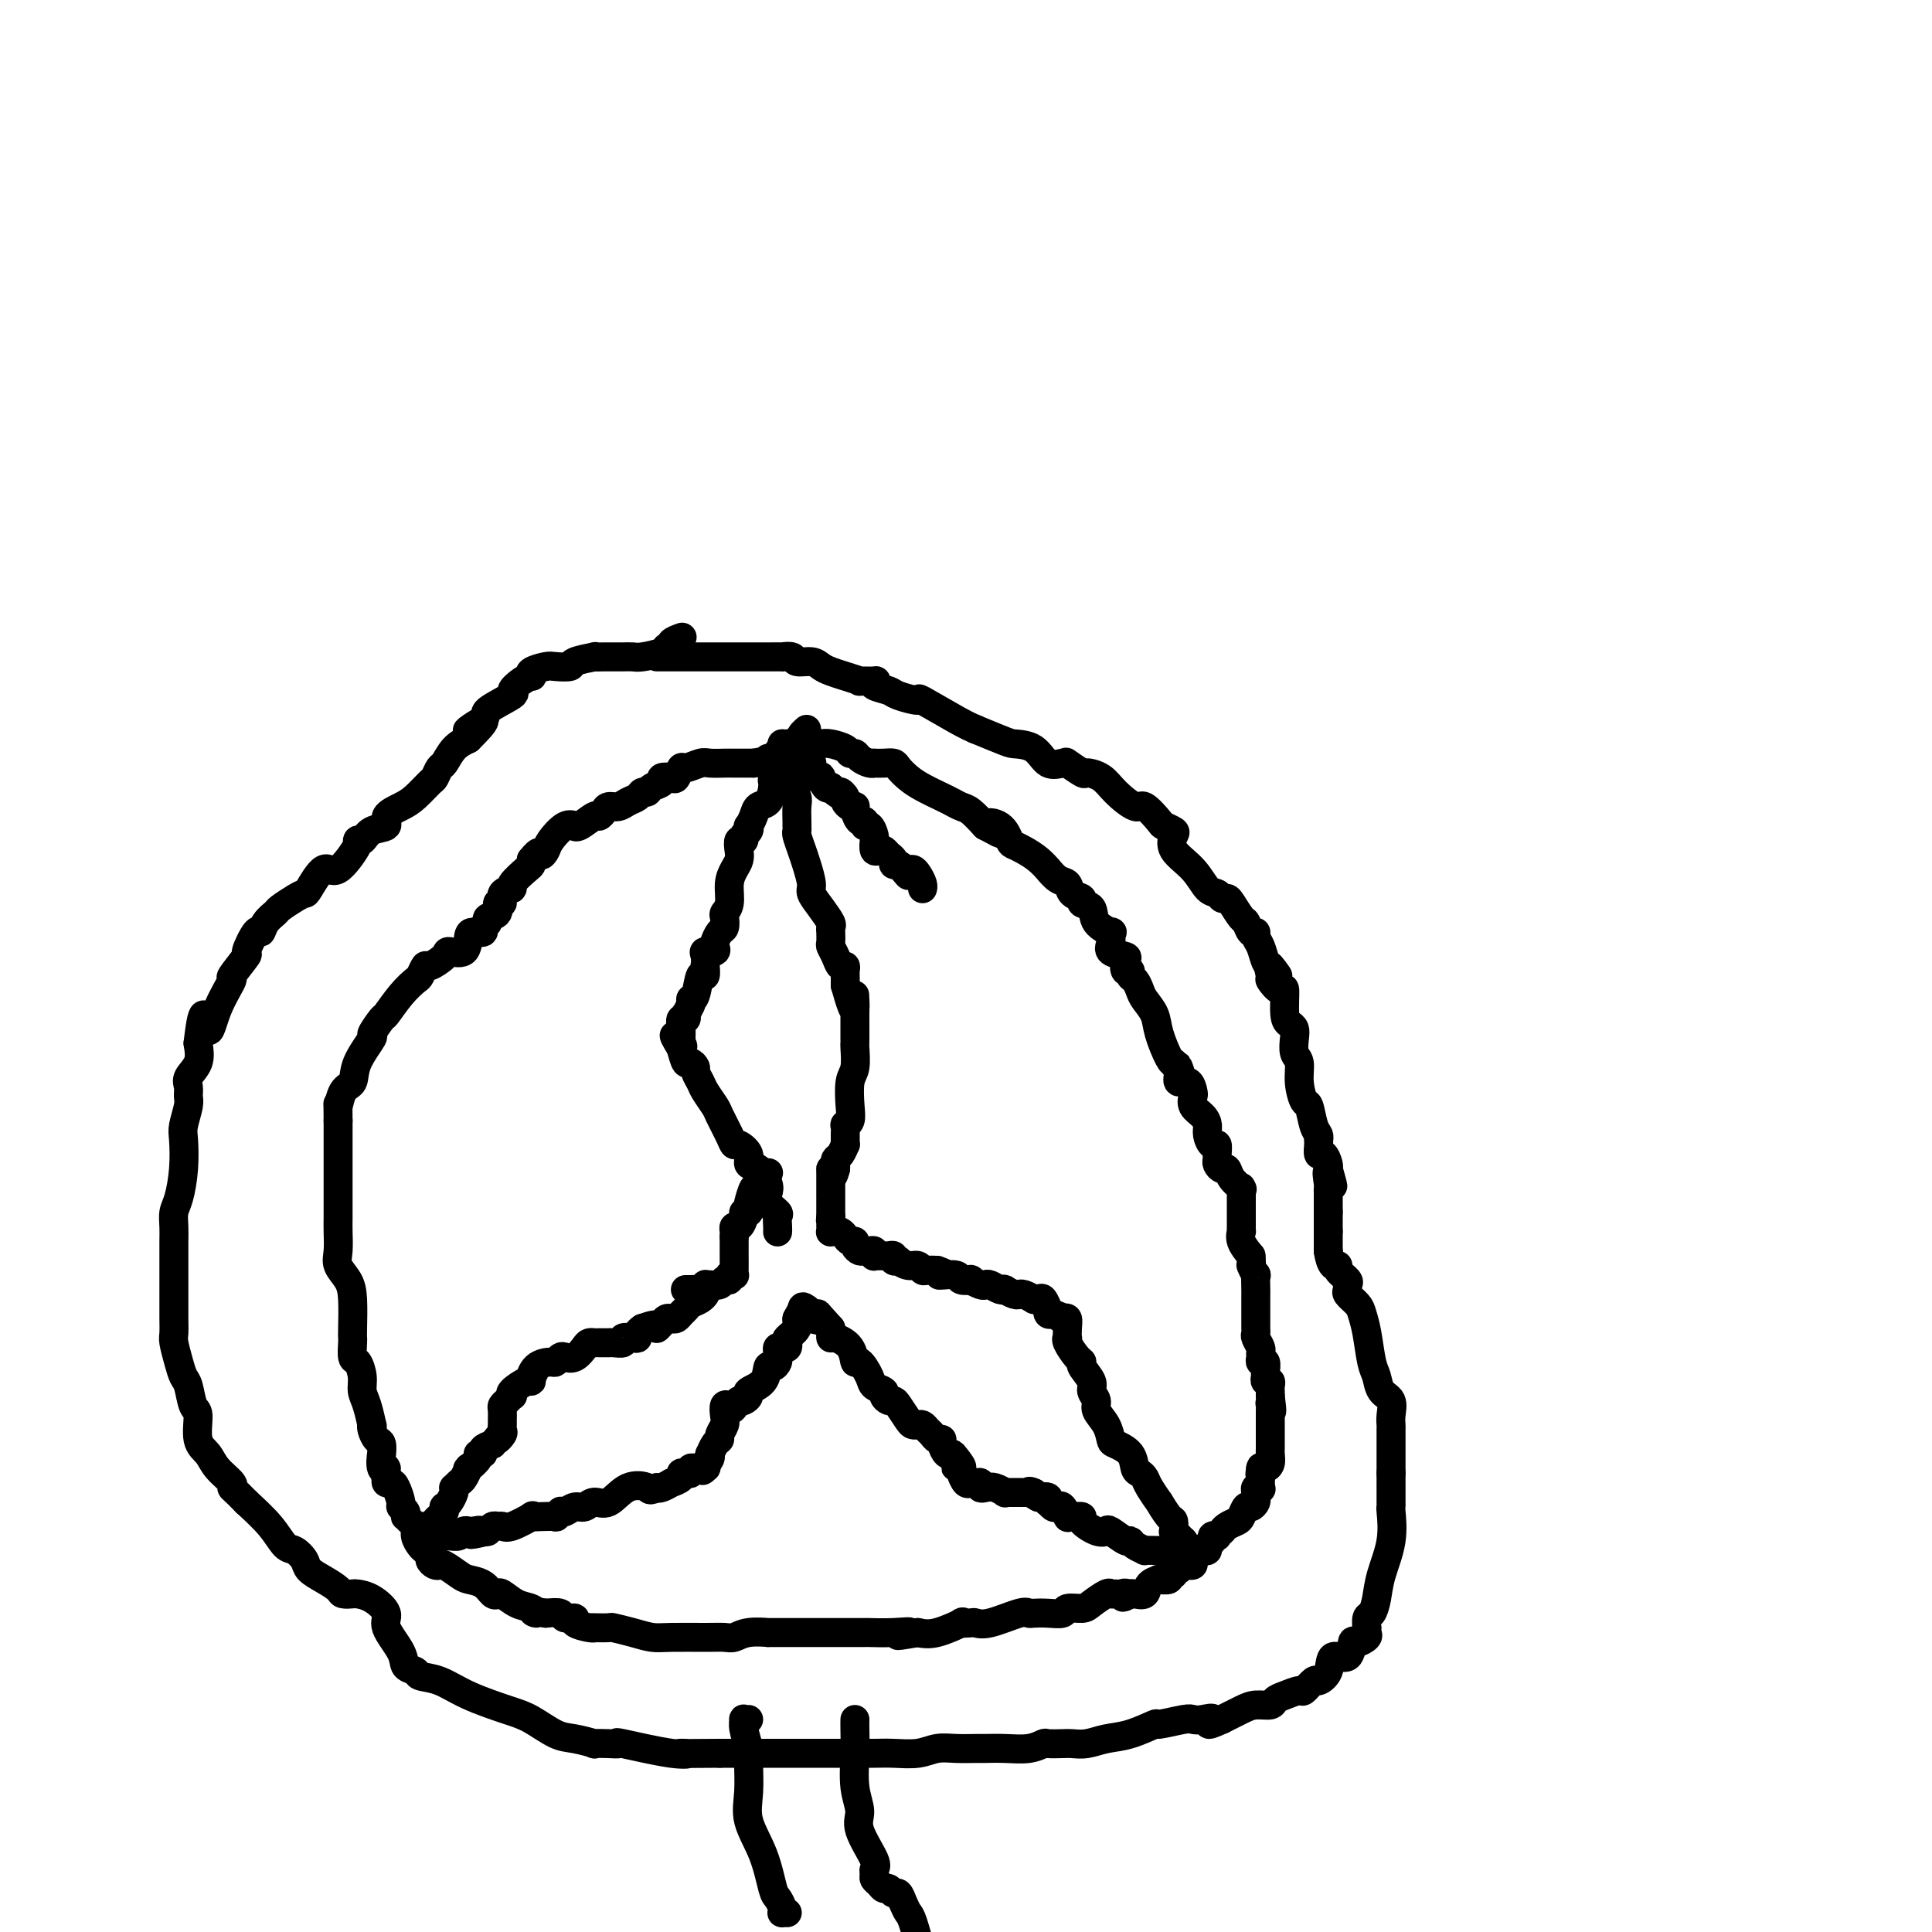<svg viewBox='0 0 400 400' version='1.1' xmlns='http://www.w3.org/2000/svg' xmlns:xlink='http://www.w3.org/1999/xlink'><g fill='none' stroke='#000000' stroke-width='6' stroke-linecap='round' stroke-linejoin='round'><path d='M161,255c-0.004,0.057 -0.009,0.115 0,0c0.009,-0.115 0.030,-0.401 0,-1c-0.030,-0.599 -0.112,-1.510 0,-2c0.112,-0.490 0.417,-0.559 0,-1c-0.417,-0.441 -1.556,-1.255 -2,-2c-0.444,-0.745 -0.194,-1.420 0,-2c0.194,-0.580 0.333,-1.063 0,-2c-0.333,-0.937 -1.136,-2.327 -2,-3c-0.864,-0.673 -1.789,-0.629 -2,-1c-0.211,-0.371 0.290,-1.157 0,-2c-0.290,-0.843 -1.372,-1.744 -2,-2c-0.628,-0.256 -0.802,0.132 -1,0c-0.198,-0.132 -0.420,-0.783 -1,-2c-0.580,-1.217 -1.518,-2.998 -2,-4c-0.482,-1.002 -0.506,-1.224 -1,-2c-0.494,-0.776 -1.456,-2.107 -2,-3c-0.544,-0.893 -0.671,-1.347 -1,-2c-0.329,-0.653 -0.862,-1.504 -1,-2c-0.138,-0.496 0.118,-0.638 0,-1c-0.118,-0.362 -0.609,-0.944 -1,-1c-0.391,-0.056 -0.683,0.412 -1,0c-0.317,-0.412 -0.658,-1.706 -1,-3'/><path d='M141,217c-2.785,-4.576 -0.746,-2.016 0,-1c0.746,1.016 0.199,0.489 0,0c-0.199,-0.489 -0.050,-0.939 0,-1c0.050,-0.061 -0.001,0.267 0,0c0.001,-0.267 0.052,-1.128 0,-2c-0.052,-0.872 -0.207,-1.756 0,-2c0.207,-0.244 0.777,0.151 1,0c0.223,-0.151 0.098,-0.848 0,-1c-0.098,-0.152 -0.171,0.242 0,0c0.171,-0.242 0.585,-1.121 1,-2'/><path d='M143,208c0.261,-1.626 -0.088,-1.190 0,-1c0.088,0.190 0.612,0.133 1,-1c0.388,-1.133 0.640,-3.343 1,-4c0.360,-0.657 0.826,0.241 1,0c0.174,-0.241 0.054,-1.619 0,-2c-0.054,-0.381 -0.042,0.234 0,0c0.042,-0.234 0.116,-1.319 0,-2c-0.116,-0.681 -0.421,-0.960 0,-1c0.421,-0.040 1.566,0.159 2,0c0.434,-0.159 0.155,-0.676 0,-1c-0.155,-0.324 -0.186,-0.453 0,-1c0.186,-0.547 0.590,-1.510 1,-2c0.410,-0.490 0.827,-0.508 1,-1c0.173,-0.492 0.102,-1.458 0,-2c-0.102,-0.542 -0.234,-0.659 0,-1c0.234,-0.341 0.833,-0.906 1,-2c0.167,-1.094 -0.100,-2.718 0,-4c0.100,-1.282 0.567,-2.224 1,-3c0.433,-0.776 0.833,-1.388 1,-2c0.167,-0.612 0.101,-1.224 0,-2c-0.101,-0.776 -0.237,-1.715 0,-2c0.237,-0.285 0.847,0.083 1,0c0.153,-0.083 -0.152,-0.616 0,-1c0.152,-0.384 0.761,-0.618 1,-1c0.239,-0.382 0.109,-0.913 0,-1c-0.109,-0.087 -0.198,0.269 0,0c0.198,-0.269 0.682,-1.165 1,-2c0.318,-0.835 0.470,-1.609 1,-2c0.530,-0.391 1.437,-0.397 2,-1c0.563,-0.603 0.781,-1.801 1,-3'/><path d='M160,163c2.565,-7.416 0.476,-3.456 0,-2c-0.476,1.456 0.660,0.407 1,-1c0.340,-1.407 -0.115,-3.171 0,-4c0.115,-0.829 0.800,-0.723 1,-1c0.200,-0.277 -0.086,-0.936 0,-1c0.086,-0.064 0.543,0.468 1,1'/><path d='M163,155c0.459,-1.103 0.108,0.141 0,1c-0.108,0.859 0.027,1.333 0,2c-0.027,0.667 -0.218,1.529 0,2c0.218,0.471 0.843,0.553 1,1c0.157,0.447 -0.154,1.258 0,2c0.154,0.742 0.773,1.413 1,2c0.227,0.587 0.061,1.089 0,2c-0.061,0.911 -0.017,2.231 0,3c0.017,0.769 0.008,0.986 0,1c-0.008,0.014 -0.013,-0.174 0,0c0.013,0.174 0.046,0.712 0,1c-0.046,0.288 -0.172,0.327 0,1c0.172,0.673 0.640,1.978 1,3c0.360,1.022 0.612,1.759 1,3c0.388,1.241 0.913,2.987 1,4c0.087,1.013 -0.264,1.294 0,2c0.264,0.706 1.143,1.836 2,3c0.857,1.164 1.694,2.363 2,3c0.306,0.637 0.082,0.714 0,1c-0.082,0.286 -0.023,0.783 0,1c0.023,0.217 0.009,0.155 0,0c-0.009,-0.155 -0.014,-0.402 0,0c0.014,0.402 0.046,1.452 0,2c-0.046,0.548 -0.170,0.595 0,1c0.170,0.405 0.634,1.168 1,2c0.366,0.832 0.634,1.731 1,2c0.366,0.269 0.830,-0.093 1,0c0.170,0.093 0.046,0.640 0,1c-0.046,0.360 -0.013,0.531 0,1c0.013,0.469 0.007,1.234 0,2'/><path d='M175,204c2.309,8.310 2.083,4.583 2,3c-0.083,-1.583 -0.022,-1.024 0,0c0.022,1.024 0.006,2.512 0,3c-0.006,0.488 -0.002,-0.024 0,0c0.002,0.024 0.000,0.584 0,1c-0.000,0.416 -0.000,0.690 0,1c0.000,0.310 -0.000,0.658 0,1c0.000,0.342 0.001,0.679 0,1c-0.001,0.321 -0.004,0.625 0,1c0.004,0.375 0.015,0.820 0,1c-0.015,0.180 -0.056,0.093 0,1c0.056,0.907 0.207,2.808 0,4c-0.207,1.192 -0.773,1.677 -1,3c-0.227,1.323 -0.113,3.486 0,5c0.113,1.514 0.227,2.380 0,3c-0.227,0.620 -0.793,0.993 -1,1c-0.207,0.007 -0.055,-0.354 0,0c0.055,0.354 0.012,1.422 0,2c-0.012,0.578 0.007,0.666 0,1c-0.007,0.334 -0.040,0.916 0,1c0.040,0.084 0.154,-0.328 0,0c-0.154,0.328 -0.577,1.397 -1,2c-0.423,0.603 -0.845,0.739 -1,1c-0.155,0.261 -0.044,0.646 0,1c0.044,0.354 0.022,0.677 0,1'/><path d='M173,242c-0.845,3.201 -0.959,0.702 -1,0c-0.041,-0.702 -0.011,0.393 0,1c0.011,0.607 0.003,0.727 0,1c-0.003,0.273 -0.001,0.698 0,1c0.001,0.302 0.000,0.481 0,1c-0.000,0.519 -0.000,1.378 0,2c0.000,0.622 0.000,1.006 0,1c-0.000,-0.006 -0.000,-0.404 0,0c0.000,0.404 0.000,1.609 0,2c-0.000,0.391 -0.000,-0.031 0,0c0.000,0.031 0.000,0.516 0,1'/><path d='M172,252c-0.155,1.498 -0.042,0.244 0,0c0.042,-0.244 0.014,0.523 0,1c-0.014,0.477 -0.015,0.663 0,1c0.015,0.337 0.046,0.825 0,1c-0.046,0.175 -0.167,0.037 0,0c0.167,-0.037 0.623,0.028 1,0c0.377,-0.028 0.675,-0.148 1,0c0.325,0.148 0.679,0.565 1,1c0.321,0.435 0.611,0.887 1,1c0.389,0.113 0.878,-0.113 1,0c0.122,0.113 -0.121,0.565 0,1c0.121,0.435 0.607,0.852 1,1c0.393,0.148 0.693,0.025 1,0c0.307,-0.025 0.621,0.046 1,0c0.379,-0.046 0.823,-0.208 1,0c0.177,0.208 0.089,0.788 0,1c-0.089,0.212 -0.177,0.056 0,0c0.177,-0.056 0.621,-0.011 1,0c0.379,0.011 0.694,-0.011 1,0c0.306,0.011 0.602,0.054 1,0c0.398,-0.054 0.897,-0.207 1,0c0.103,0.207 -0.190,0.772 0,1c0.190,0.228 0.863,0.117 1,0c0.137,-0.117 -0.262,-0.242 0,0c0.262,0.242 1.186,0.849 2,1c0.814,0.151 1.517,-0.155 2,0c0.483,0.155 0.745,0.773 1,1c0.255,0.227 0.501,0.065 1,0c0.499,-0.065 1.249,-0.032 2,0'/><path d='M194,263c2.903,0.996 1.662,0.985 1,1c-0.662,0.015 -0.743,0.056 0,0c0.743,-0.056 2.311,-0.207 3,0c0.689,0.207 0.499,0.774 1,1c0.501,0.226 1.691,0.112 2,0c0.309,-0.112 -0.265,-0.222 0,0c0.265,0.222 1.367,0.777 2,1c0.633,0.223 0.797,0.112 1,0c0.203,-0.112 0.445,-0.227 1,0c0.555,0.227 1.423,0.797 2,1c0.577,0.203 0.862,0.040 1,0c0.138,-0.040 0.127,0.042 0,0c-0.127,-0.042 -0.372,-0.208 0,0c0.372,0.208 1.361,0.792 2,1c0.639,0.208 0.927,0.042 1,0c0.073,-0.042 -0.068,0.042 0,0c0.068,-0.042 0.347,-0.209 1,0c0.653,0.209 1.681,0.796 2,1c0.319,0.204 -0.072,0.026 0,0c0.072,-0.026 0.607,0.102 1,0c0.393,-0.102 0.644,-0.433 1,0c0.356,0.433 0.817,1.632 1,2c0.183,0.368 0.088,-0.093 0,0c-0.088,0.093 -0.168,0.741 0,1c0.168,0.259 0.584,0.130 1,0'/><path d='M218,272c4.182,1.612 2.637,1.144 2,1c-0.637,-0.144 -0.366,0.038 0,0c0.366,-0.038 0.829,-0.296 1,0c0.171,0.296 0.052,1.148 0,2c-0.052,0.852 -0.038,1.706 0,2c0.038,0.294 0.099,0.027 0,0c-0.099,-0.027 -0.358,0.184 0,1c0.358,0.816 1.335,2.235 2,3c0.665,0.765 1.020,0.877 1,1c-0.020,0.123 -0.413,0.259 0,1c0.413,0.741 1.634,2.088 2,3c0.366,0.912 -0.123,1.390 0,2c0.123,0.610 0.857,1.353 1,2c0.143,0.647 -0.305,1.197 0,2c0.305,0.803 1.363,1.858 2,3c0.637,1.142 0.853,2.372 1,3c0.147,0.628 0.225,0.654 1,1c0.775,0.346 2.248,1.011 3,2c0.752,0.989 0.784,2.301 1,3c0.216,0.699 0.616,0.783 1,1c0.384,0.217 0.750,0.566 1,1c0.250,0.434 0.382,0.951 1,2c0.618,1.049 1.721,2.629 2,3c0.279,0.371 -0.266,-0.465 0,0c0.266,0.465 1.342,2.233 2,3c0.658,0.767 0.897,0.534 1,1c0.103,0.466 0.069,1.630 0,2c-0.069,0.370 -0.172,-0.054 0,0c0.172,0.054 0.621,0.587 1,1c0.379,0.413 0.690,0.707 1,1'/><path d='M245,319c2.486,3.702 1.202,2.456 1,2c-0.202,-0.456 0.678,-0.122 1,0c0.322,0.122 0.087,0.033 0,0c-0.087,-0.033 -0.025,-0.009 0,0c0.025,0.009 0.012,0.005 0,0'/><path d='M247,321c-0.015,0.309 -1.053,0.083 -2,0c-0.947,-0.083 -1.803,-0.022 -2,0c-0.197,0.022 0.264,0.007 0,0c-0.264,-0.007 -1.254,-0.004 -2,0c-0.746,0.004 -1.247,0.011 -2,0c-0.753,-0.011 -1.758,-0.039 -2,0c-0.242,0.039 0.278,0.147 0,0c-0.278,-0.147 -1.355,-0.548 -2,-1c-0.645,-0.452 -0.857,-0.957 -1,-1c-0.143,-0.043 -0.218,0.374 -1,0c-0.782,-0.374 -2.271,-1.540 -3,-2c-0.729,-0.460 -0.699,-0.214 -1,0c-0.301,0.214 -0.932,0.397 -2,0c-1.068,-0.397 -2.574,-1.375 -3,-2c-0.426,-0.625 0.226,-0.898 0,-1c-0.226,-0.102 -1.332,-0.035 -2,0c-0.668,0.035 -0.900,0.037 -1,0c-0.100,-0.037 -0.068,-0.114 0,0c0.068,0.114 0.172,0.419 0,0c-0.172,-0.419 -0.621,-1.561 -1,-2c-0.379,-0.439 -0.689,-0.174 -1,0c-0.311,0.174 -0.625,0.257 -1,0c-0.375,-0.257 -0.812,-0.852 -1,-1c-0.188,-0.148 -0.128,0.153 0,0c0.128,-0.153 0.322,-0.758 0,-1c-0.322,-0.242 -1.161,-0.121 -2,0'/><path d='M215,310c-3.273,-1.774 -1.454,-1.207 -1,-1c0.454,0.207 -0.455,0.056 -1,0c-0.545,-0.056 -0.725,-0.015 -1,0c-0.275,0.015 -0.647,0.005 -1,0c-0.353,-0.005 -0.689,-0.005 -1,0c-0.311,0.005 -0.598,0.015 -1,0c-0.402,-0.015 -0.921,-0.056 -1,0c-0.079,0.056 0.281,0.207 0,0c-0.281,-0.207 -1.203,-0.773 -2,-1c-0.797,-0.227 -1.471,-0.114 -2,0c-0.529,0.114 -0.915,0.228 -1,0c-0.085,-0.228 0.131,-0.800 0,-1c-0.131,-0.200 -0.610,-0.029 -1,0c-0.390,0.029 -0.693,-0.083 -1,0c-0.307,0.083 -0.618,0.363 -1,0c-0.382,-0.363 -0.834,-1.367 -1,-2c-0.166,-0.633 -0.048,-0.895 0,-1c0.048,-0.105 0.024,-0.052 0,0'/><path d='M199,304c-2.428,-0.825 -0.497,0.112 0,0c0.497,-0.112 -0.440,-1.274 -1,-2c-0.560,-0.726 -0.741,-1.017 -1,-1c-0.259,0.017 -0.594,0.341 -1,0c-0.406,-0.341 -0.882,-1.348 -1,-2c-0.118,-0.652 0.123,-0.949 0,-1c-0.123,-0.051 -0.610,0.144 -1,0c-0.390,-0.144 -0.682,-0.627 -1,-1c-0.318,-0.373 -0.662,-0.637 -1,-1c-0.338,-0.363 -0.672,-0.826 -1,-1c-0.328,-0.174 -0.651,-0.061 -1,0c-0.349,0.061 -0.723,0.070 -1,0c-0.277,-0.070 -0.457,-0.218 -1,-1c-0.543,-0.782 -1.450,-2.199 -2,-3c-0.550,-0.801 -0.743,-0.988 -1,-1c-0.257,-0.012 -0.579,0.150 -1,0c-0.421,-0.150 -0.943,-0.612 -1,-1c-0.057,-0.388 0.349,-0.700 0,-1c-0.349,-0.300 -1.454,-0.587 -2,-1c-0.546,-0.413 -0.535,-0.952 -1,-2c-0.465,-1.048 -1.407,-2.606 -2,-3c-0.593,-0.394 -0.838,0.375 -1,0c-0.162,-0.375 -0.239,-1.893 -1,-3c-0.761,-1.107 -2.204,-1.802 -3,-2c-0.796,-0.198 -0.945,0.100 -1,0c-0.055,-0.100 -0.016,-0.600 0,-1c0.016,-0.400 0.008,-0.700 0,-1'/><path d='M172,275c-4.508,-4.935 -2.279,-2.772 -2,-2c0.279,0.772 -1.392,0.151 -2,0c-0.608,-0.151 -0.153,0.166 0,0c0.153,-0.166 0.003,-0.814 0,-1c-0.003,-0.186 0.142,0.090 0,0c-0.142,-0.090 -0.571,-0.545 -1,-1'/><path d='M167,271c-0.956,-0.711 -0.844,-0.489 -1,0c-0.156,0.489 -0.578,1.244 -1,2'/><path d='M165,273c-0.189,0.653 0.339,1.285 0,2c-0.339,0.715 -1.545,1.511 -2,2c-0.455,0.489 -0.160,0.670 0,1c0.160,0.330 0.186,0.810 0,1c-0.186,0.190 -0.585,0.092 -1,0c-0.415,-0.092 -0.846,-0.178 -1,0c-0.154,0.178 -0.031,0.619 0,1c0.031,0.381 -0.031,0.700 0,1c0.031,0.300 0.154,0.581 0,1c-0.154,0.419 -0.587,0.977 -1,1c-0.413,0.023 -0.807,-0.487 -1,0c-0.193,0.487 -0.184,1.973 -1,3c-0.816,1.027 -2.456,1.595 -3,2c-0.544,0.405 0.007,0.648 0,1c-0.007,0.352 -0.574,0.815 -1,1c-0.426,0.185 -0.713,0.093 -1,0'/><path d='M153,290c-2.080,2.856 -1.279,1.496 -1,1c0.279,-0.496 0.036,-0.127 0,0c-0.036,0.127 0.135,0.012 0,0c-0.135,-0.012 -0.576,0.081 -1,0c-0.424,-0.081 -0.831,-0.334 -1,0c-0.169,0.334 -0.101,1.254 0,2c0.101,0.746 0.233,1.318 0,2c-0.233,0.682 -0.833,1.474 -1,2c-0.167,0.526 0.100,0.785 0,1c-0.100,0.215 -0.565,0.386 -1,1c-0.435,0.614 -0.838,1.670 -1,2c-0.162,0.330 -0.082,-0.065 0,0c0.082,0.065 0.166,0.590 0,1c-0.166,0.410 -0.583,0.705 -1,1'/><path d='M146,303c-1.096,2.237 -0.336,1.331 0,1c0.336,-0.331 0.248,-0.085 0,0c-0.248,0.085 -0.658,0.009 -1,0c-0.342,-0.009 -0.618,0.049 -1,0c-0.382,-0.049 -0.871,-0.207 -1,0c-0.129,0.207 0.101,0.777 0,1c-0.101,0.223 -0.533,0.097 -1,0c-0.467,-0.097 -0.969,-0.166 -1,0c-0.031,0.166 0.409,0.567 0,1c-0.409,0.433 -1.666,0.900 -2,1c-0.334,0.100 0.256,-0.165 0,0c-0.256,0.165 -1.359,0.762 -2,1c-0.641,0.238 -0.821,0.119 -1,0'/><path d='M136,308c-1.811,0.824 -1.339,0.382 -2,0c-0.661,-0.382 -2.456,-0.706 -4,0c-1.544,0.706 -2.837,2.442 -4,3c-1.163,0.558 -2.197,-0.060 -3,0c-0.803,0.060 -1.377,0.800 -2,1c-0.623,0.200 -1.296,-0.139 -2,0c-0.704,0.139 -1.440,0.755 -2,1c-0.560,0.245 -0.944,0.118 -1,0c-0.056,-0.118 0.215,-0.227 0,0c-0.215,0.227 -0.916,0.791 -1,1c-0.084,0.209 0.447,0.064 0,0c-0.447,-0.064 -1.874,-0.045 -3,0c-1.126,0.045 -1.951,0.118 -2,0c-0.049,-0.118 0.678,-0.425 0,0c-0.678,0.425 -2.760,1.582 -4,2c-1.240,0.418 -1.639,0.098 -2,0c-0.361,-0.098 -0.684,0.025 -1,0c-0.316,-0.025 -0.623,-0.199 -1,0c-0.377,0.199 -0.822,0.771 -1,1c-0.178,0.229 -0.089,0.114 0,0'/><path d='M101,317c-5.824,1.392 -2.884,0.372 -2,0c0.884,-0.372 -0.287,-0.096 -1,0c-0.713,0.096 -0.968,0.012 -1,0c-0.032,-0.012 0.157,0.050 0,0c-0.157,-0.050 -0.662,-0.210 -1,0c-0.338,0.210 -0.511,0.789 -1,1c-0.489,0.211 -1.294,0.054 -2,0c-0.706,-0.054 -1.313,-0.004 -2,0c-0.687,0.004 -1.454,-0.037 -2,0c-0.546,0.037 -0.870,0.154 -1,0c-0.130,-0.154 -0.065,-0.577 0,-1'/><path d='M88,317c-2.059,-0.239 -0.706,-0.837 0,-1c0.706,-0.163 0.764,0.110 1,0c0.236,-0.110 0.651,-0.603 1,-1c0.349,-0.397 0.632,-0.697 1,-1c0.368,-0.303 0.820,-0.610 1,-1c0.180,-0.390 0.087,-0.865 0,-1c-0.087,-0.135 -0.168,0.070 0,0c0.168,-0.070 0.584,-0.414 1,-1c0.416,-0.586 0.832,-1.413 1,-2c0.168,-0.587 0.087,-0.936 0,-1c-0.087,-0.064 -0.181,0.155 0,0c0.181,-0.155 0.638,-0.683 1,-1c0.362,-0.317 0.631,-0.423 1,-1c0.369,-0.577 0.839,-1.625 1,-2c0.161,-0.375 0.014,-0.076 0,0c-0.014,0.076 0.106,-0.070 0,0c-0.106,0.070 -0.436,0.355 0,0c0.436,-0.355 1.639,-1.352 2,-2c0.361,-0.648 -0.120,-0.947 0,-1c0.120,-0.053 0.840,0.140 1,0c0.160,-0.140 -0.240,-0.611 0,-1c0.240,-0.389 1.120,-0.694 2,-1'/><path d='M102,299c2.332,-2.962 1.161,-1.368 1,-1c-0.161,0.368 0.689,-0.489 1,-1c0.311,-0.511 0.083,-0.675 0,-1c-0.083,-0.325 -0.022,-0.812 0,-1c0.022,-0.188 0.005,-0.078 0,0c-0.005,0.078 0.001,0.123 0,0c-0.001,-0.123 -0.011,-0.415 0,-1c0.011,-0.585 0.042,-1.463 0,-2c-0.042,-0.537 -0.158,-0.734 0,-1c0.158,-0.266 0.588,-0.601 1,-1c0.412,-0.399 0.804,-0.863 1,-1c0.196,-0.137 0.196,0.052 0,0c-0.196,-0.052 -0.589,-0.344 0,-1c0.589,-0.656 2.158,-1.677 3,-2c0.842,-0.323 0.955,0.050 1,0c0.045,-0.050 0.023,-0.525 0,-1'/><path d='M110,285c1.222,-2.062 0.278,-0.216 0,0c-0.278,0.216 0.110,-1.196 1,-2c0.890,-0.804 2.283,-0.998 3,-1c0.717,-0.002 0.759,0.189 1,0c0.241,-0.189 0.680,-0.758 1,-1c0.320,-0.242 0.520,-0.156 1,0c0.480,0.156 1.238,0.381 2,0c0.762,-0.381 1.526,-1.370 2,-2c0.474,-0.630 0.656,-0.901 1,-1c0.344,-0.099 0.848,-0.026 1,0c0.152,0.026 -0.049,0.007 0,0c0.049,-0.007 0.347,-0.001 1,0c0.653,0.001 1.662,-0.003 2,0c0.338,0.003 0.006,0.015 0,0c-0.006,-0.015 0.314,-0.056 1,0c0.686,0.056 1.738,0.208 2,0c0.262,-0.208 -0.267,-0.777 0,-1c0.267,-0.223 1.329,-0.101 2,0c0.671,0.101 0.950,0.181 1,0c0.050,-0.181 -0.129,-0.623 0,-1c0.129,-0.377 0.564,-0.688 1,-1'/><path d='M133,275c4.190,-1.502 3.164,-0.258 3,0c-0.164,0.258 0.533,-0.470 1,-1c0.467,-0.530 0.703,-0.863 1,-1c0.297,-0.137 0.656,-0.078 1,0c0.344,0.078 0.673,0.176 1,0c0.327,-0.176 0.652,-0.625 1,-1c0.348,-0.375 0.720,-0.675 1,-1c0.280,-0.325 0.467,-0.675 1,-1c0.533,-0.325 1.413,-0.626 2,-1c0.587,-0.374 0.882,-0.821 1,-1c0.118,-0.179 0.059,-0.089 0,0'/><path d='M162,154c-0.092,-0.006 -0.183,-0.013 0,0c0.183,0.013 0.641,0.045 1,0c0.359,-0.045 0.621,-0.166 1,0c0.379,0.166 0.876,0.619 1,1c0.124,0.381 -0.124,0.690 0,1c0.124,0.310 0.621,0.621 1,1c0.379,0.379 0.640,0.827 1,1c0.360,0.173 0.818,0.071 1,0c0.182,-0.071 0.086,-0.112 0,0c-0.086,0.112 -0.164,0.377 0,1c0.164,0.623 0.570,1.603 1,2c0.430,0.397 0.885,0.211 1,0c0.115,-0.211 -0.110,-0.446 0,0c0.110,0.446 0.555,1.573 1,2c0.445,0.427 0.889,0.153 1,0c0.111,-0.153 -0.111,-0.187 0,0c0.111,0.187 0.556,0.593 1,1'/><path d='M173,164c1.864,1.498 1.025,0.244 1,0c-0.025,-0.244 0.764,0.523 1,1c0.236,0.477 -0.081,0.665 0,1c0.081,0.335 0.560,0.815 1,1c0.440,0.185 0.840,0.073 1,0c0.160,-0.073 0.081,-0.106 0,0c-0.081,0.106 -0.162,0.352 0,1c0.162,0.648 0.569,1.697 1,2c0.431,0.303 0.886,-0.139 1,0c0.114,0.139 -0.113,0.858 0,1c0.113,0.142 0.565,-0.294 1,0c0.435,0.294 0.851,1.319 1,2c0.149,0.681 0.029,1.019 0,1c-0.029,-0.019 0.033,-0.394 0,0c-0.033,0.394 -0.163,1.558 0,2c0.163,0.442 0.617,0.161 1,0c0.383,-0.161 0.694,-0.201 1,0c0.306,0.201 0.607,0.645 1,1c0.393,0.355 0.879,0.621 1,1c0.121,0.379 -0.121,0.871 0,1c0.121,0.129 0.606,-0.106 1,0c0.394,0.106 0.697,0.553 1,1'/><path d='M187,180c2.118,2.473 0.414,0.655 0,0c-0.414,-0.655 0.464,-0.147 1,0c0.536,0.147 0.732,-0.065 1,0c0.268,0.065 0.608,0.409 1,1c0.392,0.591 0.836,1.428 1,2c0.164,0.572 0.047,0.878 0,1c-0.047,0.122 -0.023,0.061 0,0'/><path d='M167,151c-0.375,0.339 -0.751,0.679 -1,1c-0.249,0.321 -0.372,0.625 0,1c0.372,0.375 1.237,0.822 2,1c0.763,0.178 1.423,0.085 2,0c0.577,-0.085 1.071,-0.164 2,0c0.929,0.164 2.294,0.569 3,1c0.706,0.431 0.754,0.886 1,1c0.246,0.114 0.691,-0.113 1,0c0.309,0.113 0.481,0.566 1,1c0.519,0.434 1.386,0.848 2,1c0.614,0.152 0.976,0.043 1,0c0.024,-0.043 -0.289,-0.020 0,0c0.289,0.020 1.181,0.035 2,0c0.819,-0.035 1.564,-0.122 2,0c0.436,0.122 0.564,0.452 1,1c0.436,0.548 1.181,1.313 2,2c0.819,0.687 1.713,1.296 3,2c1.287,0.704 2.966,1.504 4,2c1.034,0.496 1.421,0.690 2,1c0.579,0.310 1.348,0.737 2,1c0.652,0.263 1.186,0.361 2,1c0.814,0.639 1.907,1.820 3,3'/><path d='M204,171c5.859,3.139 2.006,0.987 1,0c-1.006,-0.987 0.836,-0.809 2,0c1.164,0.809 1.651,2.249 2,3c0.349,0.751 0.561,0.812 1,1c0.439,0.188 1.104,0.502 2,1c0.896,0.498 2.023,1.179 3,2c0.977,0.821 1.804,1.782 2,2c0.196,0.218 -0.241,-0.307 0,0c0.241,0.307 1.159,1.445 2,2c0.841,0.555 1.606,0.528 2,1c0.394,0.472 0.418,1.442 1,2c0.582,0.558 1.722,0.704 2,1c0.278,0.296 -0.308,0.743 0,1c0.308,0.257 1.509,0.323 2,1c0.491,0.677 0.272,1.964 1,3c0.728,1.036 2.402,1.822 3,2c0.598,0.178 0.118,-0.252 0,0c-0.118,0.252 0.125,1.186 0,2c-0.125,0.814 -0.618,1.510 0,2c0.618,0.490 2.347,0.776 3,1c0.653,0.224 0.230,0.388 0,1c-0.230,0.612 -0.269,1.673 0,2c0.269,0.327 0.844,-0.079 1,0c0.156,0.079 -0.109,0.643 0,1c0.109,0.357 0.591,0.509 1,1c0.409,0.491 0.743,1.323 1,2c0.257,0.677 0.436,1.201 1,2c0.564,0.799 1.512,1.874 2,3c0.488,1.126 0.516,2.303 1,4c0.484,1.697 1.424,3.913 2,5c0.576,1.087 0.788,1.043 1,1'/><path d='M243,220c2.230,4.377 1.305,1.821 1,1c-0.305,-0.821 0.010,0.094 0,1c-0.010,0.906 -0.344,1.804 0,2c0.344,0.196 1.367,-0.309 2,0c0.633,0.309 0.878,1.434 1,2c0.122,0.566 0.123,0.574 0,1c-0.123,0.426 -0.370,1.271 0,2c0.370,0.729 1.357,1.342 2,2c0.643,0.658 0.943,1.360 1,2c0.057,0.640 -0.128,1.218 0,2c0.128,0.782 0.569,1.767 1,2c0.431,0.233 0.850,-0.287 1,0c0.150,0.287 0.029,1.382 0,2c-0.029,0.618 0.032,0.760 0,1c-0.032,0.240 -0.159,0.580 0,1c0.159,0.420 0.603,0.922 1,1c0.397,0.078 0.747,-0.268 1,0c0.253,0.268 0.407,1.151 1,2c0.593,0.849 1.623,1.665 2,2c0.377,0.335 0.101,0.189 0,0c-0.101,-0.189 -0.027,-0.420 0,0c0.027,0.420 0.007,1.493 0,2c-0.007,0.507 -0.002,0.450 0,1c0.002,0.550 0.000,1.707 0,2c-0.000,0.293 0.000,-0.277 0,0c-0.000,0.277 -0.002,1.400 0,2c0.002,0.600 0.006,0.677 0,1c-0.006,0.323 -0.022,0.891 0,1c0.022,0.109 0.083,-0.240 0,0c-0.083,0.240 -0.309,1.069 0,2c0.309,0.931 1.155,1.966 2,3'/><path d='M259,260c0.249,2.486 -0.130,1.699 0,2c0.130,0.301 0.767,1.688 1,2c0.233,0.312 0.062,-0.450 0,0c-0.062,0.450 -0.017,2.113 0,3c0.017,0.887 0.004,0.997 0,1c-0.004,0.003 -0.001,-0.101 0,0c0.001,0.101 0.000,0.408 0,1c-0.000,0.592 -0.000,1.468 0,2c0.000,0.532 0.000,0.720 0,1c-0.000,0.280 -0.001,0.651 0,1c0.001,0.349 0.004,0.675 0,1c-0.004,0.325 -0.015,0.651 0,1c0.015,0.349 0.057,0.723 0,1c-0.057,0.277 -0.212,0.457 0,1c0.212,0.543 0.793,1.450 1,2c0.207,0.550 0.041,0.743 0,1c-0.041,0.257 0.042,0.579 0,1c-0.042,0.421 -0.208,0.940 0,1c0.208,0.060 0.792,-0.338 1,0c0.208,0.338 0.042,1.414 0,2c-0.042,0.586 0.041,0.683 0,1c-0.041,0.317 -0.207,0.855 0,1c0.207,0.145 0.788,-0.102 1,0c0.212,0.102 0.057,0.553 0,1c-0.057,0.447 -0.015,0.890 0,1c0.015,0.110 0.004,-0.111 0,0c-0.004,0.111 -0.002,0.556 0,1'/><path d='M263,289c0.619,4.952 0.166,2.832 0,2c-0.166,-0.832 -0.044,-0.377 0,0c0.044,0.377 0.012,0.675 0,1c-0.012,0.325 -0.003,0.675 0,1c0.003,0.325 0.001,0.625 0,1c-0.001,0.375 -0.000,0.826 0,1c0.000,0.174 0.000,0.070 0,0c-0.000,-0.070 -0.000,-0.107 0,0c0.000,0.107 0.000,0.358 0,1c-0.000,0.642 -0.000,1.677 0,2c0.000,0.323 0.001,-0.065 0,0c-0.001,0.065 -0.003,0.581 0,1c0.003,0.419 0.012,0.739 0,1c-0.012,0.261 -0.044,0.462 0,1c0.044,0.538 0.166,1.414 0,2c-0.166,0.586 -0.619,0.882 -1,1c-0.381,0.118 -0.691,0.059 -1,0'/><path d='M261,304c-0.311,2.308 -0.087,0.579 0,0c0.087,-0.579 0.037,-0.009 0,1c-0.037,1.009 -0.063,2.455 0,3c0.063,0.545 0.214,0.187 0,0c-0.214,-0.187 -0.792,-0.204 -1,0c-0.208,0.204 -0.044,0.627 0,1c0.044,0.373 -0.030,0.695 0,1c0.030,0.305 0.164,0.592 0,1c-0.164,0.408 -0.625,0.935 -1,1c-0.375,0.065 -0.665,-0.333 -1,0c-0.335,0.333 -0.717,1.396 -1,2c-0.283,0.604 -0.467,0.749 -1,1c-0.533,0.251 -1.415,0.607 -2,1c-0.585,0.393 -0.874,0.824 -1,1c-0.126,0.176 -0.090,0.099 0,0c0.090,-0.099 0.236,-0.220 0,0c-0.236,0.220 -0.852,0.780 -1,1c-0.148,0.220 0.171,0.101 0,0c-0.171,-0.101 -0.833,-0.185 -1,0c-0.167,0.185 0.161,0.637 0,1c-0.161,0.363 -0.813,0.636 -1,1c-0.187,0.364 0.089,0.818 0,1c-0.089,0.182 -0.545,0.091 -1,0'/><path d='M249,321c-1.867,1.560 -1.035,0.460 -1,0c0.035,-0.460 -0.726,-0.281 -1,0c-0.274,0.281 -0.063,0.663 0,1c0.063,0.337 -0.024,0.630 0,1c0.024,0.370 0.160,0.816 0,1c-0.160,0.184 -0.616,0.106 -1,0c-0.384,-0.106 -0.696,-0.240 -1,0c-0.304,0.240 -0.601,0.853 -1,1c-0.399,0.147 -0.900,-0.171 -1,0c-0.100,0.171 0.199,0.830 0,1c-0.199,0.170 -0.898,-0.149 -1,0c-0.102,0.149 0.391,0.765 0,1c-0.391,0.235 -1.667,0.087 -2,0c-0.333,-0.087 0.275,-0.115 0,0c-0.275,0.115 -1.435,0.371 -2,1c-0.565,0.629 -0.537,1.631 -1,2c-0.463,0.369 -1.418,0.105 -2,0c-0.582,-0.105 -0.791,-0.053 -1,0'/><path d='M234,330c-2.499,1.392 -1.245,0.371 -1,0c0.245,-0.371 -0.519,-0.093 -1,0c-0.481,0.093 -0.680,0.001 -1,0c-0.320,-0.001 -0.762,0.090 -1,0c-0.238,-0.090 -0.272,-0.360 -1,0c-0.728,0.360 -2.151,1.350 -3,2c-0.849,0.650 -1.124,0.959 -2,1c-0.876,0.041 -2.353,-0.184 -3,0c-0.647,0.184 -0.463,0.779 -1,1c-0.537,0.221 -1.796,0.067 -3,0c-1.204,-0.067 -2.354,-0.046 -3,0c-0.646,0.046 -0.787,0.117 -1,0c-0.213,-0.117 -0.496,-0.423 -2,0c-1.504,0.423 -4.227,1.576 -6,2c-1.773,0.424 -2.596,0.121 -3,0c-0.404,-0.121 -0.390,-0.060 -1,0c-0.610,0.060 -1.844,0.119 -2,0c-0.156,-0.119 0.766,-0.417 0,0c-0.766,0.417 -3.219,1.548 -5,2c-1.781,0.452 -2.891,0.226 -4,0'/><path d='M190,338c-7.157,1.238 -3.048,0.332 -2,0c1.048,-0.332 -0.963,-0.089 -3,0c-2.037,0.089 -4.099,0.024 -5,0c-0.901,-0.024 -0.640,-0.006 -1,0c-0.360,0.006 -1.340,0.002 -2,0c-0.660,-0.002 -1.001,-0.000 -2,0c-0.999,0.000 -2.657,0.000 -3,0c-0.343,-0.000 0.629,-0.000 0,0c-0.629,0.000 -2.860,-0.000 -4,0c-1.140,0.000 -1.188,0.000 -2,0c-0.812,-0.000 -2.388,-0.001 -3,0c-0.612,0.001 -0.261,0.004 -1,0c-0.739,-0.004 -2.567,-0.015 -3,0c-0.433,0.015 0.530,0.057 0,0c-0.530,-0.057 -2.554,-0.212 -4,0c-1.446,0.212 -2.315,0.789 -3,1c-0.685,0.211 -1.186,0.054 -2,0c-0.814,-0.054 -1.942,-0.004 -4,0c-2.058,0.004 -5.046,-0.037 -7,0c-1.954,0.037 -2.875,0.154 -4,0c-1.125,-0.154 -2.455,-0.577 -4,-1c-1.545,-0.423 -3.304,-0.845 -4,-1c-0.696,-0.155 -0.328,-0.044 -1,0c-0.672,0.044 -2.385,0.022 -3,0c-0.615,-0.022 -0.134,-0.043 0,0c0.134,0.043 -0.081,0.152 -1,0c-0.919,-0.152 -2.542,-0.563 -3,-1c-0.458,-0.437 0.248,-0.901 0,-1c-0.248,-0.099 -1.451,0.166 -2,0c-0.549,-0.166 -0.442,-0.762 -1,-1c-0.558,-0.238 -1.779,-0.119 -3,0'/><path d='M113,334c-3.832,-0.721 -2.413,-0.022 -2,0c0.413,0.022 -0.179,-0.633 -1,-1c-0.821,-0.367 -1.871,-0.445 -3,-1c-1.129,-0.555 -2.337,-1.588 -3,-2c-0.663,-0.412 -0.781,-0.203 -1,0c-0.219,0.203 -0.538,0.401 -1,0c-0.462,-0.401 -1.065,-1.400 -2,-2c-0.935,-0.600 -2.201,-0.801 -3,-1c-0.799,-0.199 -1.132,-0.396 -2,-1c-0.868,-0.604 -2.270,-1.615 -3,-2c-0.730,-0.385 -0.787,-0.145 -1,0c-0.213,0.145 -0.582,0.194 -1,0c-0.418,-0.194 -0.887,-0.632 -1,-1c-0.113,-0.368 0.128,-0.666 0,-1c-0.128,-0.334 -0.626,-0.705 -1,-1c-0.374,-0.295 -0.626,-0.514 -1,-1c-0.374,-0.486 -0.871,-1.240 -1,-2c-0.129,-0.760 0.110,-1.527 0,-2c-0.110,-0.473 -0.569,-0.652 -1,-1c-0.431,-0.348 -0.833,-0.865 -1,-1c-0.167,-0.135 -0.100,0.111 0,0c0.100,-0.111 0.234,-0.580 0,-1c-0.234,-0.420 -0.837,-0.791 -1,-1c-0.163,-0.209 0.114,-0.255 0,-1c-0.114,-0.745 -0.618,-2.189 -1,-3c-0.382,-0.811 -0.641,-0.987 -1,-1c-0.359,-0.013 -0.817,0.139 -1,0c-0.183,-0.139 -0.092,-0.570 0,-1'/><path d='M80,306c-1.331,-3.134 -0.160,-2.468 0,-2c0.160,0.468 -0.692,0.740 -1,0c-0.308,-0.740 -0.072,-2.492 0,-3c0.072,-0.508 -0.019,0.227 0,0c0.019,-0.227 0.149,-1.416 0,-2c-0.149,-0.584 -0.579,-0.561 -1,-1c-0.421,-0.439 -0.835,-1.338 -1,-2c-0.165,-0.662 -0.082,-1.086 0,-1c0.082,0.086 0.163,0.681 0,0c-0.163,-0.681 -0.569,-2.639 -1,-4c-0.431,-1.361 -0.886,-2.127 -1,-3c-0.114,-0.873 0.113,-1.855 0,-3c-0.113,-1.145 -0.566,-2.453 -1,-3c-0.434,-0.547 -0.848,-0.334 -1,-1c-0.152,-0.666 -0.043,-2.212 0,-3c0.043,-0.788 0.018,-0.819 0,-1c-0.018,-0.181 -0.029,-0.511 0,-2c0.029,-1.489 0.099,-4.135 0,-6c-0.099,-1.865 -0.366,-2.949 -1,-4c-0.634,-1.051 -1.634,-2.070 -2,-3c-0.366,-0.930 -0.098,-1.770 0,-3c0.098,-1.230 0.026,-2.848 0,-4c-0.026,-1.152 -0.007,-1.837 0,-3c0.007,-1.163 0.002,-2.803 0,-4c-0.002,-1.197 -0.001,-1.952 0,-3c0.001,-1.048 0.000,-2.388 0,-3c-0.000,-0.612 -0.000,-0.494 0,-1c0.000,-0.506 0.000,-1.636 0,-3c-0.000,-1.364 -0.000,-2.961 0,-4c0.000,-1.039 0.000,-1.519 0,-2'/><path d='M70,232c-0.029,-5.159 -0.101,-3.058 0,-3c0.101,0.058 0.375,-1.929 1,-3c0.625,-1.071 1.600,-1.226 2,-2c0.400,-0.774 0.224,-2.166 1,-4c0.776,-1.834 2.504,-4.111 3,-5c0.496,-0.889 -0.238,-0.389 0,-1c0.238,-0.611 1.450,-2.333 2,-3c0.550,-0.667 0.438,-0.278 1,-1c0.562,-0.722 1.798,-2.556 3,-4c1.202,-1.444 2.372,-2.498 3,-3c0.628,-0.502 0.716,-0.450 1,-1c0.284,-0.550 0.766,-1.700 1,-2c0.234,-0.300 0.220,0.249 1,0c0.780,-0.249 2.354,-1.296 3,-2c0.646,-0.704 0.363,-1.063 1,-1c0.637,0.063 2.194,0.550 3,0c0.806,-0.550 0.861,-2.136 1,-3c0.139,-0.864 0.361,-1.005 1,-1c0.639,0.005 1.696,0.157 2,0c0.304,-0.157 -0.144,-0.625 0,-1c0.144,-0.375 0.880,-0.659 1,-1c0.120,-0.341 -0.376,-0.739 0,-1c0.376,-0.261 1.626,-0.385 2,-1c0.374,-0.615 -0.127,-1.721 0,-2c0.127,-0.279 0.881,0.269 1,0c0.119,-0.269 -0.399,-1.353 0,-2c0.399,-0.647 1.715,-0.856 2,-1c0.285,-0.144 -0.460,-0.224 0,-1c0.460,-0.776 2.124,-2.247 3,-3c0.876,-0.753 0.965,-0.786 1,-1c0.035,-0.214 0.018,-0.607 0,-1'/><path d='M110,178c1.945,-2.506 1.807,-1.270 2,-1c0.193,0.270 0.717,-0.426 1,-1c0.283,-0.574 0.326,-1.027 1,-2c0.674,-0.973 1.981,-2.464 3,-3c1.019,-0.536 1.750,-0.115 2,0c0.250,0.115 0.018,-0.077 0,0c-0.018,0.077 0.180,0.423 1,0c0.820,-0.423 2.264,-1.615 3,-2c0.736,-0.385 0.763,0.037 1,0c0.237,-0.037 0.683,-0.535 1,-1c0.317,-0.465 0.504,-0.899 1,-1c0.496,-0.101 1.299,0.131 2,0c0.701,-0.131 1.300,-0.627 2,-1c0.700,-0.373 1.502,-0.625 2,-1c0.498,-0.375 0.692,-0.875 1,-1c0.308,-0.125 0.730,0.124 1,0c0.270,-0.124 0.387,-0.619 1,-1c0.613,-0.381 1.723,-0.646 2,-1c0.277,-0.354 -0.279,-0.798 0,-1c0.279,-0.202 1.391,-0.163 2,0c0.609,0.163 0.714,0.450 1,0c0.286,-0.450 0.752,-1.637 1,-2c0.248,-0.363 0.277,0.099 1,0c0.723,-0.099 2.138,-0.759 3,-1c0.862,-0.241 1.169,-0.065 2,0c0.831,0.065 2.185,0.017 3,0c0.815,-0.017 1.090,-0.005 2,0c0.910,0.005 2.455,0.002 4,0'/><path d='M156,158c2.835,-0.399 2.921,-0.895 3,-1c0.079,-0.105 0.151,0.182 1,0c0.849,-0.182 2.475,-0.832 3,-1c0.525,-0.168 -0.051,0.147 0,0c0.051,-0.147 0.729,-0.756 1,-1c0.271,-0.244 0.136,-0.122 0,0'/><path d='M136,136c1.093,-0.000 2.186,-0.000 3,0c0.814,0.000 1.351,0.000 2,0c0.649,-0.000 1.412,-0.000 2,0c0.588,0.000 1.003,0.000 3,0c1.997,-0.000 5.576,-0.001 8,0c2.424,0.001 3.694,0.004 5,0c1.306,-0.004 2.647,-0.016 3,0c0.353,0.016 -0.281,0.060 0,0c0.281,-0.060 1.478,-0.223 2,0c0.522,0.223 0.368,0.833 1,1c0.632,0.167 2.048,-0.109 3,0c0.952,0.109 1.439,0.604 2,1c0.561,0.396 1.195,0.695 2,1c0.805,0.305 1.782,0.617 3,1c1.218,0.383 2.677,0.838 3,1c0.323,0.162 -0.492,0.033 0,0c0.492,-0.033 2.289,0.032 3,0c0.711,-0.032 0.336,-0.162 0,0c-0.336,0.162 -0.632,0.614 0,1c0.632,0.386 2.192,0.705 3,1c0.808,0.295 0.863,0.565 2,1c1.137,0.435 3.356,1.034 4,1c0.644,-0.034 -0.288,-0.701 1,0c1.288,0.701 4.797,2.772 7,4c2.203,1.228 3.102,1.614 4,2'/><path d='M202,151c6.866,2.834 7.032,2.917 8,3c0.968,0.083 2.740,0.164 4,1c1.260,0.836 2.009,2.428 3,3c0.991,0.572 2.225,0.125 3,0c0.775,-0.125 1.093,0.073 1,0c-0.093,-0.073 -0.595,-0.418 0,0c0.595,0.418 2.289,1.598 3,2c0.711,0.402 0.440,0.024 1,0c0.560,-0.024 1.951,0.305 3,1c1.049,0.695 1.757,1.754 3,3c1.243,1.246 3.020,2.677 4,3c0.980,0.323 1.164,-0.462 2,0c0.836,0.462 2.326,2.171 3,3c0.674,0.829 0.533,0.780 1,1c0.467,0.220 1.542,0.711 2,1c0.458,0.289 0.297,0.378 0,1c-0.297,0.622 -0.732,1.778 0,3c0.732,1.222 2.630,2.509 4,4c1.370,1.491 2.211,3.185 3,4c0.789,0.815 1.524,0.751 2,1c0.476,0.249 0.691,0.811 1,1c0.309,0.189 0.712,0.006 1,0c0.288,-0.006 0.459,0.166 1,1c0.541,0.834 1.451,2.331 2,3c0.549,0.669 0.739,0.510 1,1c0.261,0.490 0.595,1.630 1,2c0.405,0.370 0.882,-0.031 1,0c0.118,0.031 -0.123,0.493 0,1c0.123,0.507 0.610,1.060 1,2c0.390,0.940 0.683,2.269 1,3c0.317,0.731 0.659,0.866 1,1'/><path d='M263,200c3.087,4.216 0.803,0.757 0,0c-0.803,-0.757 -0.125,1.187 0,2c0.125,0.813 -0.304,0.494 0,1c0.304,0.506 1.339,1.837 2,2c0.661,0.163 0.948,-0.841 1,0c0.052,0.841 -0.131,3.528 0,5c0.131,1.472 0.575,1.730 1,2c0.425,0.270 0.831,0.553 1,1c0.169,0.447 0.101,1.059 0,2c-0.101,0.941 -0.234,2.210 0,3c0.234,0.790 0.836,1.101 1,2c0.164,0.899 -0.110,2.387 0,4c0.110,1.613 0.604,3.350 1,4c0.396,0.650 0.695,0.212 1,1c0.305,0.788 0.618,2.801 1,4c0.382,1.199 0.834,1.583 1,2c0.166,0.417 0.047,0.866 0,1c-0.047,0.134 -0.023,-0.049 0,0c0.023,0.049 0.045,0.328 0,1c-0.045,0.672 -0.156,1.735 0,2c0.156,0.265 0.578,-0.269 1,0c0.422,0.269 0.844,1.342 1,2c0.156,0.658 0.044,0.902 0,1c-0.044,0.098 -0.022,0.049 0,0'/><path d='M275,242c1.856,6.615 0.497,2.154 0,1c-0.497,-1.154 -0.133,1.000 0,2c0.133,1.000 0.036,0.845 0,1c-0.036,0.155 -0.010,0.619 0,1c0.010,0.381 0.003,0.679 0,1c-0.003,0.321 -0.001,0.663 0,1c0.001,0.337 0.000,0.668 0,1c-0.000,0.332 -0.000,0.666 0,1'/><path d='M275,251c0.000,1.369 0.000,0.292 0,0c0.000,-0.292 0.000,0.202 0,1c0.000,0.798 0.000,1.899 0,3'/><path d='M275,255c0.000,0.510 0.000,-0.214 0,0c0.000,0.214 0.000,1.365 0,2c0.000,0.635 0.000,0.753 0,1c0.000,0.247 0.000,0.624 0,1'/><path d='M275,259c0.157,1.307 0.550,2.574 1,3c0.450,0.426 0.958,0.012 1,0c0.042,-0.012 -0.383,0.377 0,1c0.383,0.623 1.573,1.480 2,2c0.427,0.520 0.089,0.705 0,1c-0.089,0.295 0.070,0.702 0,1c-0.070,0.298 -0.370,0.489 0,1c0.370,0.511 1.409,1.343 2,2c0.591,0.657 0.735,1.139 1,2c0.265,0.861 0.653,2.103 1,4c0.347,1.897 0.653,4.451 1,6c0.347,1.549 0.734,2.093 1,3c0.266,0.907 0.411,2.177 1,3c0.589,0.823 1.622,1.198 2,2c0.378,0.802 0.101,2.032 0,3c-0.101,0.968 -0.027,1.673 0,2c0.027,0.327 0.007,0.276 0,1c-0.007,0.724 -0.002,2.222 0,3c0.002,0.778 0.001,0.835 0,1c-0.001,0.165 -0.000,0.439 0,1c0.000,0.561 0.000,1.408 0,2c-0.000,0.592 -0.000,0.929 0,1c0.000,0.071 0.000,-0.122 0,0c-0.000,0.122 -0.000,0.561 0,1'/><path d='M288,305c0.000,2.455 0.000,1.093 0,1c-0.000,-0.093 -0.001,1.085 0,2c0.001,0.915 0.002,1.568 0,2c-0.002,0.432 -0.007,0.642 0,1c0.007,0.358 0.027,0.865 0,1c-0.027,0.135 -0.101,-0.100 0,1c0.101,1.100 0.377,3.536 0,6c-0.377,2.464 -1.408,4.955 -2,7c-0.592,2.045 -0.747,3.643 -1,5c-0.253,1.357 -0.604,2.472 -1,3c-0.396,0.528 -0.836,0.470 -1,1c-0.164,0.530 -0.050,1.649 0,2c0.050,0.351 0.038,-0.067 0,0c-0.038,0.067 -0.102,0.618 0,1c0.102,0.382 0.370,0.593 0,1c-0.370,0.407 -1.379,1.008 -2,1c-0.621,-0.008 -0.853,-0.625 -1,0c-0.147,0.625 -0.209,2.491 -1,3c-0.791,0.509 -2.310,-0.339 -3,0c-0.690,0.339 -0.550,1.866 -1,3c-0.450,1.134 -1.489,1.876 -2,2c-0.511,0.124 -0.494,-0.370 -1,0c-0.506,0.370 -1.534,1.606 -2,2c-0.466,0.394 -0.369,-0.053 -1,0c-0.631,0.053 -1.992,0.605 -3,1c-1.008,0.395 -1.665,0.634 -2,1c-0.335,0.366 -0.347,0.861 -1,1c-0.653,0.139 -1.945,-0.078 -3,0c-1.055,0.078 -1.873,0.451 -3,1c-1.127,0.549 -2.564,1.275 -4,2'/><path d='M253,356c-4.383,2.012 -2.342,0.543 -2,0c0.342,-0.543 -1.015,-0.162 -2,0c-0.985,0.162 -1.599,0.103 -2,0c-0.401,-0.103 -0.588,-0.249 -2,0c-1.412,0.249 -4.047,0.894 -5,1c-0.953,0.106 -0.223,-0.325 -1,0c-0.777,0.325 -3.060,1.408 -5,2c-1.940,0.592 -3.536,0.695 -5,1c-1.464,0.305 -2.797,0.813 -4,1c-1.203,0.187 -2.277,0.054 -3,0c-0.723,-0.054 -1.095,-0.029 -2,0c-0.905,0.029 -2.344,0.060 -3,0c-0.656,-0.060 -0.530,-0.212 -1,0c-0.470,0.212 -1.535,0.789 -3,1c-1.465,0.211 -3.329,0.055 -5,0c-1.671,-0.055 -3.148,-0.011 -4,0c-0.852,0.011 -1.078,-0.011 -2,0c-0.922,0.011 -2.541,0.056 -4,0c-1.459,-0.056 -2.757,-0.211 -4,0c-1.243,0.211 -2.429,0.789 -4,1c-1.571,0.211 -3.526,0.057 -5,0c-1.474,-0.057 -2.467,-0.015 -4,0c-1.533,0.015 -3.605,0.004 -5,0c-1.395,-0.004 -2.112,-0.001 -3,0c-0.888,0.001 -1.946,0.000 -3,0c-1.054,-0.000 -2.106,-0.000 -3,0c-0.894,0.000 -1.632,0.000 -3,0c-1.368,-0.000 -3.367,-0.000 -5,0c-1.633,0.000 -2.901,0.000 -4,0c-1.099,-0.000 -2.028,-0.000 -3,0c-0.972,0.000 -1.986,0.000 -3,0'/><path d='M149,363c-11.464,0.122 -8.123,-0.072 -7,0c1.123,0.072 0.030,0.411 -3,0c-3.030,-0.411 -7.996,-1.573 -10,-2c-2.004,-0.427 -1.047,-0.118 -1,0c0.047,0.118 -0.818,0.045 -2,0c-1.182,-0.045 -2.682,-0.060 -3,0c-0.318,0.060 0.548,0.197 0,0c-0.548,-0.197 -2.508,-0.727 -4,-1c-1.492,-0.273 -2.516,-0.290 -4,-1c-1.484,-0.710 -3.428,-2.112 -5,-3c-1.572,-0.888 -2.773,-1.260 -5,-2c-2.227,-0.740 -5.480,-1.846 -8,-3c-2.520,-1.154 -4.308,-2.354 -6,-3c-1.692,-0.646 -3.288,-0.736 -4,-1c-0.712,-0.264 -0.538,-0.703 -1,-1c-0.462,-0.297 -1.558,-0.454 -2,-1c-0.442,-0.546 -0.231,-1.481 -1,-3c-0.769,-1.519 -2.520,-3.623 -3,-5c-0.480,-1.377 0.309,-2.029 0,-3c-0.309,-0.971 -1.716,-2.262 -3,-3c-1.284,-0.738 -2.443,-0.922 -3,-1c-0.557,-0.078 -0.510,-0.051 -1,0c-0.490,0.051 -1.517,0.127 -2,0c-0.483,-0.127 -0.423,-0.458 -1,-1c-0.577,-0.542 -1.792,-1.295 -3,-2c-1.208,-0.705 -2.408,-1.363 -3,-2c-0.592,-0.637 -0.576,-1.254 -1,-2c-0.424,-0.746 -1.289,-1.623 -2,-2c-0.711,-0.377 -1.268,-0.255 -2,-1c-0.732,-0.745 -1.638,-2.356 -3,-4c-1.362,-1.644 -3.181,-3.322 -5,-5'/><path d='M51,311c-2.733,-2.822 -3.066,-2.878 -3,-3c0.066,-0.122 0.530,-0.309 0,-1c-0.530,-0.691 -2.054,-1.884 -3,-3c-0.946,-1.116 -1.314,-2.155 -2,-3c-0.686,-0.845 -1.689,-1.496 -2,-3c-0.311,-1.504 0.072,-3.861 0,-5c-0.072,-1.139 -0.597,-1.061 -1,-2c-0.403,-0.939 -0.682,-2.894 -1,-4c-0.318,-1.106 -0.674,-1.364 -1,-2c-0.326,-0.636 -0.623,-1.649 -1,-3c-0.377,-1.351 -0.833,-3.041 -1,-4c-0.167,-0.959 -0.045,-1.186 0,-2c0.045,-0.814 0.012,-2.214 0,-3c-0.012,-0.786 -0.003,-0.958 0,-2c0.003,-1.042 0.001,-2.954 0,-4c-0.001,-1.046 -0.000,-1.228 0,-2c0.000,-0.772 -0.001,-2.136 0,-3c0.001,-0.864 0.003,-1.229 0,-2c-0.003,-0.771 -0.011,-1.947 0,-3c0.011,-1.053 0.042,-1.984 0,-3c-0.042,-1.016 -0.156,-2.119 0,-3c0.156,-0.881 0.581,-1.542 1,-3c0.419,-1.458 0.830,-3.713 1,-6c0.170,-2.287 0.099,-4.605 0,-6c-0.099,-1.395 -0.225,-1.868 0,-3c0.225,-1.132 0.800,-2.924 1,-4c0.200,-1.076 0.026,-1.435 0,-2c-0.026,-0.565 0.096,-1.337 0,-2c-0.096,-0.663 -0.410,-1.217 0,-2c0.410,-0.783 1.546,-1.795 2,-3c0.454,-1.205 0.227,-2.602 0,-4'/><path d='M41,216c1.158,-10.126 1.551,-4.441 2,-3c0.449,1.441 0.952,-1.361 2,-4c1.048,-2.639 2.641,-5.115 3,-6c0.359,-0.885 -0.517,-0.179 0,-1c0.517,-0.821 2.428,-3.168 3,-4c0.572,-0.832 -0.193,-0.149 0,-1c0.193,-0.851 1.345,-3.235 2,-4c0.655,-0.765 0.812,0.090 1,0c0.188,-0.090 0.408,-1.124 1,-2c0.592,-0.876 1.557,-1.593 2,-2c0.443,-0.407 0.363,-0.504 1,-1c0.637,-0.496 1.992,-1.392 3,-2c1.008,-0.608 1.669,-0.927 2,-1c0.331,-0.073 0.333,0.099 1,-1c0.667,-1.099 1.999,-3.470 3,-4c1.001,-0.530 1.670,0.779 3,0c1.330,-0.779 3.321,-3.647 4,-5c0.679,-1.353 0.046,-1.192 0,-1c-0.046,0.192 0.494,0.413 1,0c0.506,-0.413 0.977,-1.460 2,-2c1.023,-0.540 2.596,-0.572 3,-1c0.404,-0.428 -0.362,-1.251 0,-2c0.362,-0.749 1.851,-1.423 3,-2c1.149,-0.577 1.956,-1.056 3,-2c1.044,-0.944 2.323,-2.354 3,-3c0.677,-0.646 0.750,-0.530 1,-1c0.250,-0.470 0.675,-1.528 1,-2c0.325,-0.472 0.549,-0.358 1,-1c0.451,-0.642 1.129,-2.041 2,-3c0.871,-0.959 1.936,-1.480 3,-2'/><path d='M97,153c6.619,-6.540 1.166,-2.889 0,-2c-1.166,0.889 1.956,-0.984 3,-2c1.044,-1.016 0.010,-1.176 1,-2c0.990,-0.824 4.003,-2.311 5,-3c0.997,-0.689 -0.023,-0.580 0,-1c0.023,-0.420 1.088,-1.370 2,-2c0.912,-0.630 1.671,-0.939 2,-1c0.329,-0.061 0.229,0.128 0,0c-0.229,-0.128 -0.587,-0.573 0,-1c0.587,-0.427 2.120,-0.836 3,-1c0.880,-0.164 1.106,-0.082 2,0c0.894,0.082 2.457,0.166 3,0c0.543,-0.166 0.067,-0.580 1,-1c0.933,-0.420 3.276,-0.845 4,-1c0.724,-0.155 -0.172,-0.042 0,0c0.172,0.042 1.412,0.011 2,0c0.588,-0.011 0.525,-0.002 1,0c0.475,0.002 1.486,-0.002 2,0c0.514,0.002 0.529,0.011 1,0c0.471,-0.011 1.399,-0.041 2,0c0.601,0.041 0.877,0.152 2,0c1.123,-0.152 3.093,-0.566 4,-1c0.907,-0.434 0.751,-0.887 1,-1c0.249,-0.113 0.902,0.114 1,0c0.098,-0.114 -0.358,-0.569 0,-1c0.358,-0.431 1.531,-0.837 2,-1c0.469,-0.163 0.235,-0.081 0,0'/><path d='M142,267c-0.089,-0.002 -0.178,-0.004 0,0c0.178,0.004 0.621,0.015 1,0c0.379,-0.015 0.692,-0.057 1,0c0.308,0.057 0.611,0.212 1,0c0.389,-0.212 0.863,-0.793 1,-1c0.137,-0.207 -0.064,-0.040 0,0c0.064,0.040 0.394,-0.045 1,0c0.606,0.045 1.487,0.222 2,0c0.513,-0.222 0.659,-0.844 1,-1c0.341,-0.156 0.876,0.153 1,0c0.124,-0.153 -0.163,-0.769 0,-1c0.163,-0.231 0.776,-0.076 1,0c0.224,0.076 0.060,0.074 0,0c-0.060,-0.074 -0.016,-0.218 0,-1c0.016,-0.782 0.004,-2.201 0,-3c-0.004,-0.799 -0.001,-0.977 0,-1c0.001,-0.023 0.000,0.109 0,0c-0.000,-0.109 -0.000,-0.460 0,-1c0.000,-0.540 0.000,-1.270 0,-2'/><path d='M152,256c0.152,-1.482 0.031,-1.188 0,-1c-0.031,0.188 0.029,0.271 0,0c-0.029,-0.271 -0.148,-0.895 0,-1c0.148,-0.105 0.562,0.308 1,0c0.438,-0.308 0.901,-1.337 1,-2c0.099,-0.663 -0.167,-0.959 0,-1c0.167,-0.041 0.765,0.175 1,0c0.235,-0.175 0.105,-0.740 0,-1c-0.105,-0.260 -0.187,-0.215 0,-1c0.187,-0.785 0.642,-2.400 1,-3c0.358,-0.600 0.618,-0.186 1,0c0.382,0.186 0.886,0.143 1,0c0.114,-0.143 -0.162,-0.385 0,-1c0.162,-0.615 0.760,-1.604 1,-2c0.240,-0.396 0.120,-0.198 0,0'/><path d='M155,356c-0.431,0.032 -0.862,0.064 -1,0c-0.138,-0.064 0.016,-0.223 0,0c-0.016,0.223 -0.203,0.830 0,2c0.203,1.170 0.796,2.904 1,4c0.204,1.096 0.019,1.555 0,3c-0.019,1.445 0.127,3.878 0,6c-0.127,2.122 -0.528,3.934 0,6c0.528,2.066 1.984,4.386 3,7c1.016,2.614 1.592,5.524 2,7c0.408,1.476 0.649,1.520 1,2c0.351,0.480 0.812,1.397 1,2c0.188,0.603 0.102,0.894 0,1c-0.102,0.106 -0.220,0.029 0,0c0.220,-0.029 0.777,-0.008 1,0c0.223,0.008 0.111,0.004 0,0'/><path d='M177,356c-0.010,0.456 -0.020,0.913 0,2c0.020,1.087 0.069,2.806 0,5c-0.069,2.194 -0.257,4.864 0,7c0.257,2.136 0.959,3.738 1,5c0.041,1.262 -0.578,2.183 0,4c0.578,1.817 2.354,4.528 3,6c0.646,1.472 0.162,1.705 0,2c-0.162,0.295 -0.002,0.652 0,1c0.002,0.348 -0.154,0.686 0,1c0.154,0.314 0.619,0.604 1,1c0.381,0.396 0.679,0.896 1,1c0.321,0.104 0.663,-0.190 1,0c0.337,0.190 0.667,0.862 1,1c0.333,0.138 0.669,-0.259 1,0c0.331,0.259 0.656,1.172 1,2c0.344,0.828 0.708,1.569 1,2c0.292,0.431 0.512,0.552 1,2c0.488,1.448 1.244,4.224 2,7'/></g>
</svg>